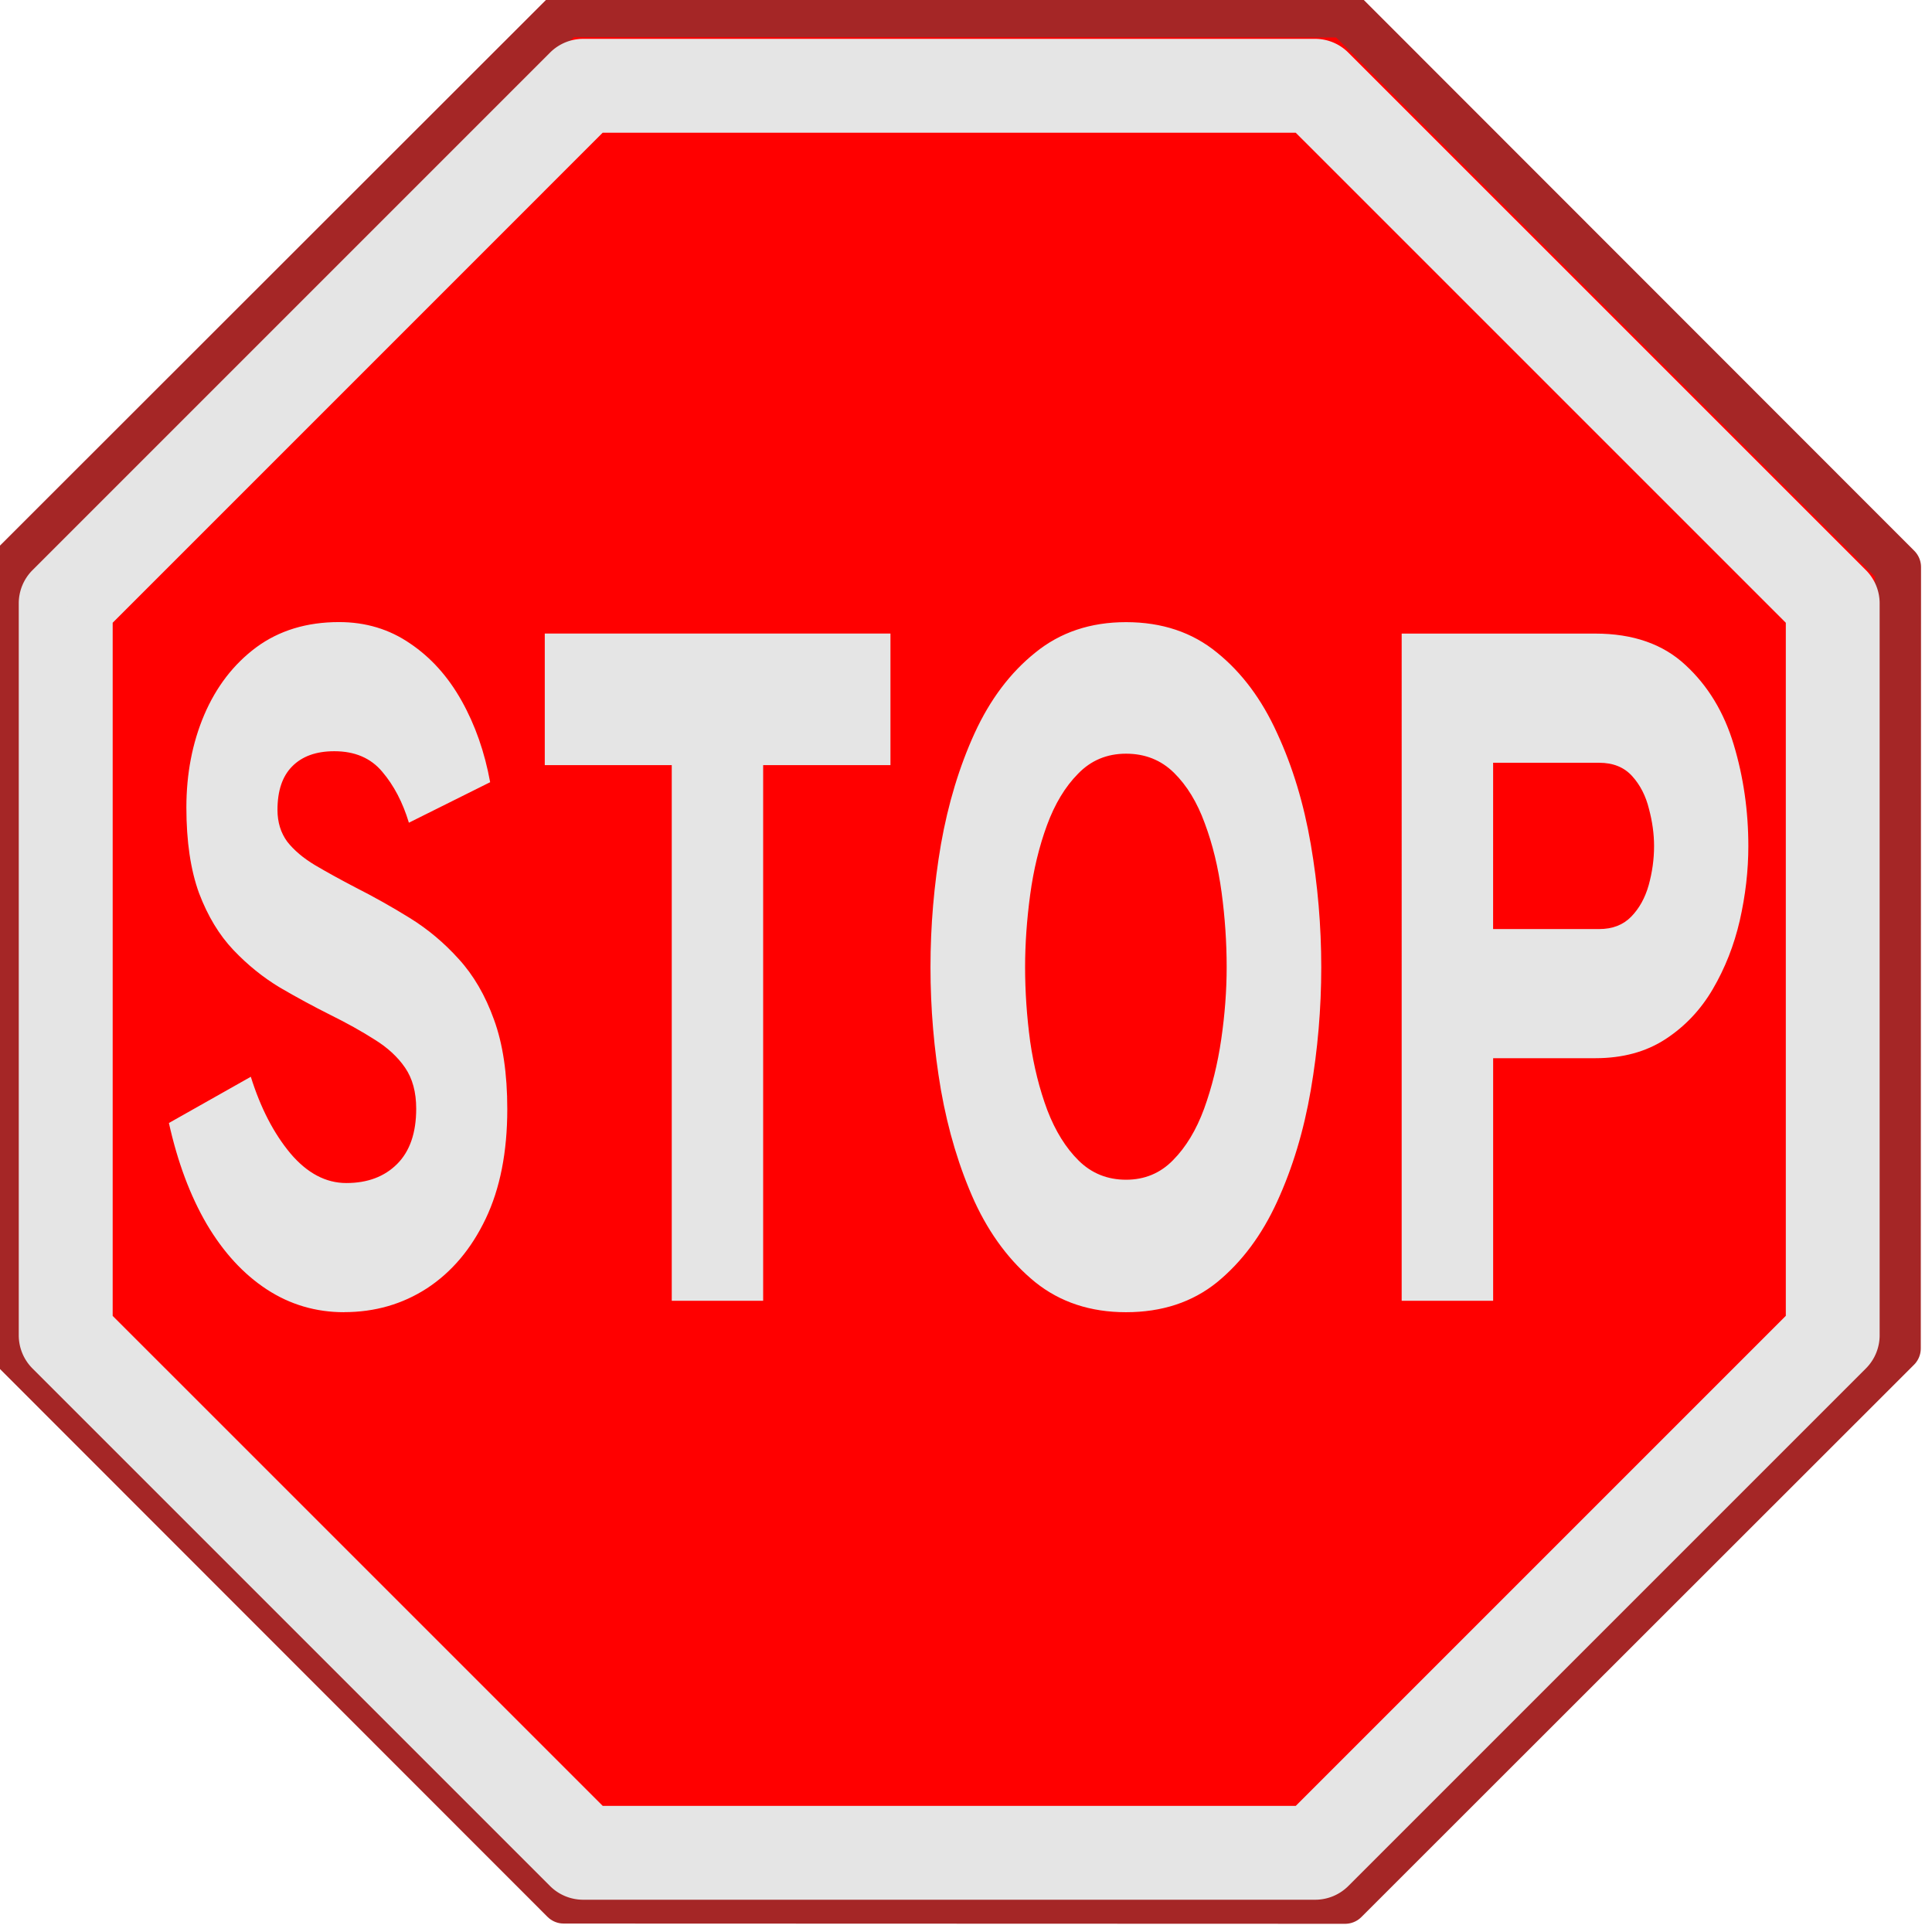 <?xml version="1.0" encoding="UTF-8" standalone="no"?>
<!-- Created with Inkscape (http://www.inkscape.org/) -->

<svg
   width="41.946mm"
   height="41.946mm"
   viewBox="0 0 41.946 41.946"
   version="1.1"
   id="svg1"
   inkscape:version="1.4.2 (f4327f4, 2025-05-13)"
   sodipodi:docname="Items.svg"
   xml:space="preserve"
   inkscape:export-filename="StarTrails\Media\Indium.svg"
   inkscape:export-xdpi="96"
   inkscape:export-ydpi="96"
   xmlns:inkscape="http://www.inkscape.org/namespaces/inkscape"
   xmlns:sodipodi="http://sodipodi.sourceforge.net/DTD/sodipodi-0.dtd"
   xmlns="http://www.w3.org/2000/svg"
   xmlns:svg="http://www.w3.org/2000/svg"><sodipodi:namedview
     id="namedview1"
     pagecolor="#ffffff"
     bordercolor="#ffffff"
     borderopacity="1"
     inkscape:showpageshadow="false"
     inkscape:pageopacity="0"
     inkscape:pagecheckerboard="1"
     inkscape:deskcolor="#ededed"
     inkscape:document-units="mm"
     inkscape:export-bgcolor="#ffffff00"
     showguides="false"
     inkscape:zoom="0.15556349"
     inkscape:cx="-6225.7538"
     inkscape:cy="-80.353043"
     inkscape:window-width="1920"
     inkscape:window-height="1009"
     inkscape:window-x="-8"
     inkscape:window-y="-8"
     inkscape:window-maximized="1"
     inkscape:current-layer="layer1"
     labelstyle="default"><inkscape:page
       x="0"
       y="0"
       width="41.946"
       height="41.946"
       id="page2"
       margin="0"
       bleed="0" /></sodipodi:namedview><defs
     id="defs1" /><g
     inkscape:label="Layer 1"
     inkscape:groupmode="layer"
     id="layer1"
     transform="translate(1895.002,-289.941)"><g
       id="g1603"
       transform="matrix(0.519,0,0,0.519,-776.273,94.625)"
       style="stroke-width:1.927;stroke-dasharray:none"><path
         id="path1564"
         style="fill:#ff0000;stroke:#a52626;stroke-width:1.854;stroke-linejoin:round;stroke-miterlimit:999;stroke-dasharray:none;paint-order:fill markers stroke"
         inkscape:transform-center-x="-16.344933"
         inkscape:transform-center-y="39.460269"
         transform="matrix(0.96,0.398,-0.398,0.96,-488.114,592.716)"
         d="m -1482.58,472.08 -29.058,12.036 -29.058,-12.036 -12.036,-29.058 12.036,-29.058 29.058,-12.036 29.058,12.036 12.036,29.058 z" /><path
         style="baseline-shift:baseline;display:inline;overflow:visible;opacity:1;fill:#e5e5e5;fill-opacity:1;stroke:#e5e5e5;stroke-width:1.927;stroke-linejoin:round;stroke-miterlimit:999;stroke-dasharray:none;stroke-opacity:1;paint-order:fill markers stroke;enable-background:accumulate;stop-color:#000000;stop-opacity:1"
         d="m -2131.149,378.92 a 1,1 0 0 0 -0.707,0.293 l -21.65,21.65 a 1,1 0 0 0 -0.293,0.707 v 30.621 a 1,1 0 0 0 0.293,0.707 l 21.65,21.65 a 1,1 0 0 0 0.707,0.291 h 30.619 a 1,1 0 0 0 0.707,-0.293 l 21.65,-21.65 a 1,1 0 0 0 0.293,-0.707 v -30.619 a 1,1 0 0 0 -0.293,-0.707 l -21.652,-21.65 a 1,1 0 0 0 -0.707,-0.293 z m 0.414,2 h 29.791 l 21.066,21.064 v 29.791 l -21.064,21.064 h -29.791 l -21.064,-21.062 V 401.984 Z"
         id="path1566" /><path
         d="m -2623.959,352.02 q -2.181,0 -3.971,-0.781 -1.79,-0.781 -3.076,-2.23 -1.269,-1.448 -1.937,-3.45 l 4.199,-1.579 q 0.749,1.595 2.034,2.62 1.286,1.009 2.864,1.009 1.627,0 2.604,-0.651 0.977,-0.651 0.977,-1.888 0,-0.846 -0.57,-1.4 -0.57,-0.553 -1.562,-0.96 -0.993,-0.423 -2.278,-0.846 -1.269,-0.423 -2.571,-0.928 -1.302,-0.521 -2.392,-1.286 -1.09,-0.765 -1.758,-1.937 -0.651,-1.188 -0.651,-2.929 0,-1.725 0.911,-3.157 0.928,-1.448 2.669,-2.311 1.758,-0.863 4.247,-0.863 2.05,0 3.645,0.732 1.595,0.716 2.636,1.953 1.042,1.237 1.465,2.783 l -4.166,1.383 q -0.472,-1.042 -1.367,-1.741 -0.879,-0.7 -2.457,-0.7 -1.399,0 -2.164,0.521 -0.749,0.504 -0.749,1.481 0,0.635 0.504,1.09 0.521,0.439 1.416,0.797 0.911,0.358 2.083,0.765 1.4,0.472 2.783,1.042 1.383,0.57 2.506,1.4 1.139,0.83 1.806,2.067 0.683,1.237 0.683,3.059 0,2.197 -1.107,3.743 -1.107,1.546 -3.011,2.376 -1.888,0.814 -4.247,0.814 z m 16.795,-0.391 v -18.292 h -6.51 v -4.492 h 17.722 v 4.492 h -6.526 v 18.292 z m 23.288,0.391 q -2.734,0 -4.654,-1.025 -1.92,-1.042 -3.108,-2.75 -1.172,-1.725 -1.725,-3.808 -0.537,-2.083 -0.537,-4.199 0,-2.116 0.537,-4.199 0.553,-2.083 1.725,-3.792 1.188,-1.725 3.108,-2.75 1.92,-1.042 4.654,-1.042 2.767,0 4.671,1.042 1.904,1.025 3.076,2.75 1.188,1.709 1.725,3.792 0.537,2.083 0.537,4.199 0,2.116 -0.537,4.199 -0.537,2.083 -1.725,3.808 -1.172,1.709 -3.076,2.75 -1.904,1.025 -4.671,1.025 z m 0,-4.524 q 1.432,0 2.409,-0.667 0.993,-0.667 1.595,-1.758 0.602,-1.107 0.879,-2.376 0.277,-1.269 0.277,-2.457 0,-1.269 -0.26,-2.555 -0.26,-1.286 -0.863,-2.36 -0.586,-1.074 -1.579,-1.725 -0.993,-0.651 -2.457,-0.651 -1.465,0 -2.457,0.683 -0.993,0.667 -1.595,1.758 -0.602,1.09 -0.863,2.376 -0.26,1.286 -0.26,2.474 0,1.253 0.26,2.539 0.277,1.269 0.879,2.343 0.619,1.074 1.611,1.725 0.993,0.651 2.425,0.651 z m 14.132,4.134 V 328.846 h 9.927 q 2.897,0 4.622,1.074 1.725,1.058 2.474,2.718 0.749,1.66 0.749,3.466 0,1.253 -0.439,2.539 -0.439,1.269 -1.383,2.343 -0.928,1.058 -2.425,1.709 -1.497,0.651 -3.596,0.651 h -5.24 v 8.283 z m 4.687,-12.694 h 5.436 q 1.025,0 1.644,-0.423 0.618,-0.423 0.895,-1.074 0.277,-0.667 0.277,-1.334 0,-0.618 -0.26,-1.269 -0.244,-0.667 -0.863,-1.123 -0.618,-0.456 -1.692,-0.456 h -5.436 z"
         id="text1567"
         style="font-weight:800;font-size:32.548px;font-family:Overpass;-inkscape-font-specification:'Overpass Ultra-Bold';text-align:center;text-anchor:middle;fill:#e5e5e5;stroke-width:1.927;stroke-linecap:round;stroke-linejoin:round;stroke-miterlimit:999;stroke-dasharray:none;paint-order:fill markers stroke"
         transform="scale(0.816,1.225)"
         aria-label="STOP" /></g></g></svg>
